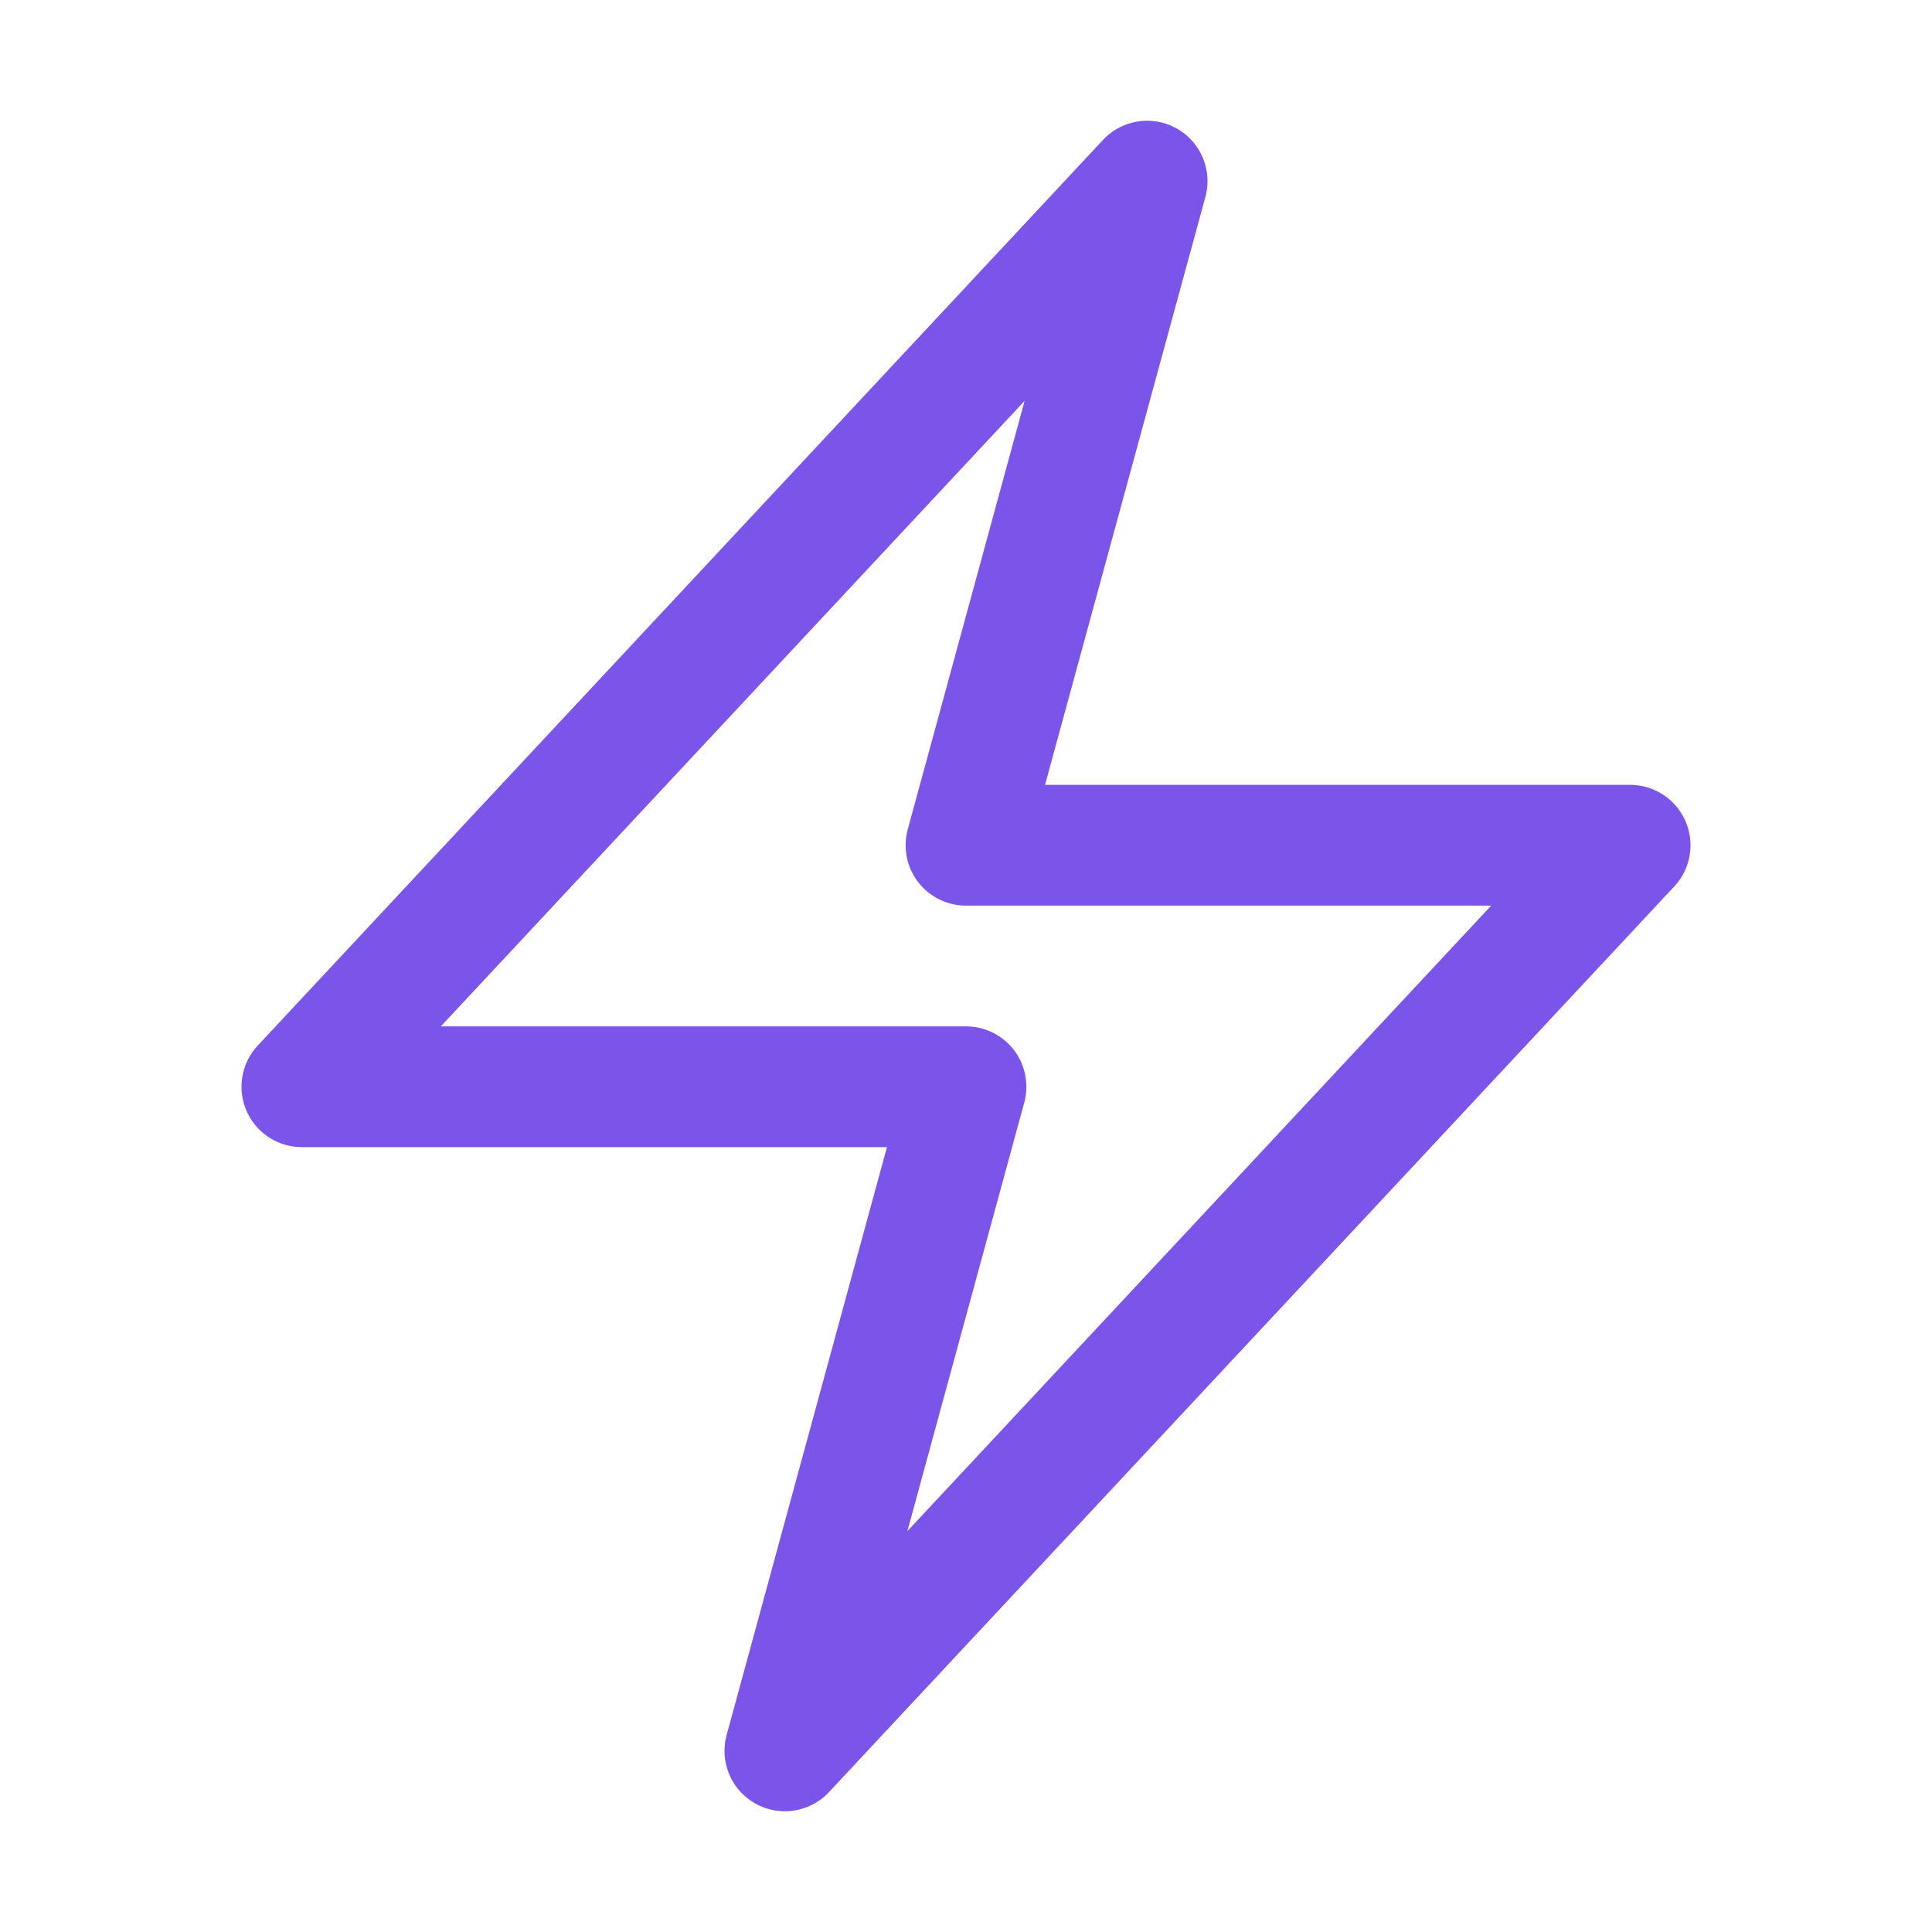 <svg xmlns="http://www.w3.org/2000/svg" viewBox="0 0 40 40" fill="none">
  <path stroke="#7B54E9" stroke-linecap="round" stroke-linejoin="round" stroke-width="2.5" d="M6.25 22.5l17.5-18.75L20 17.5h13.75l-17.5 18.75L20 22.5H6.25z"/>
</svg>
